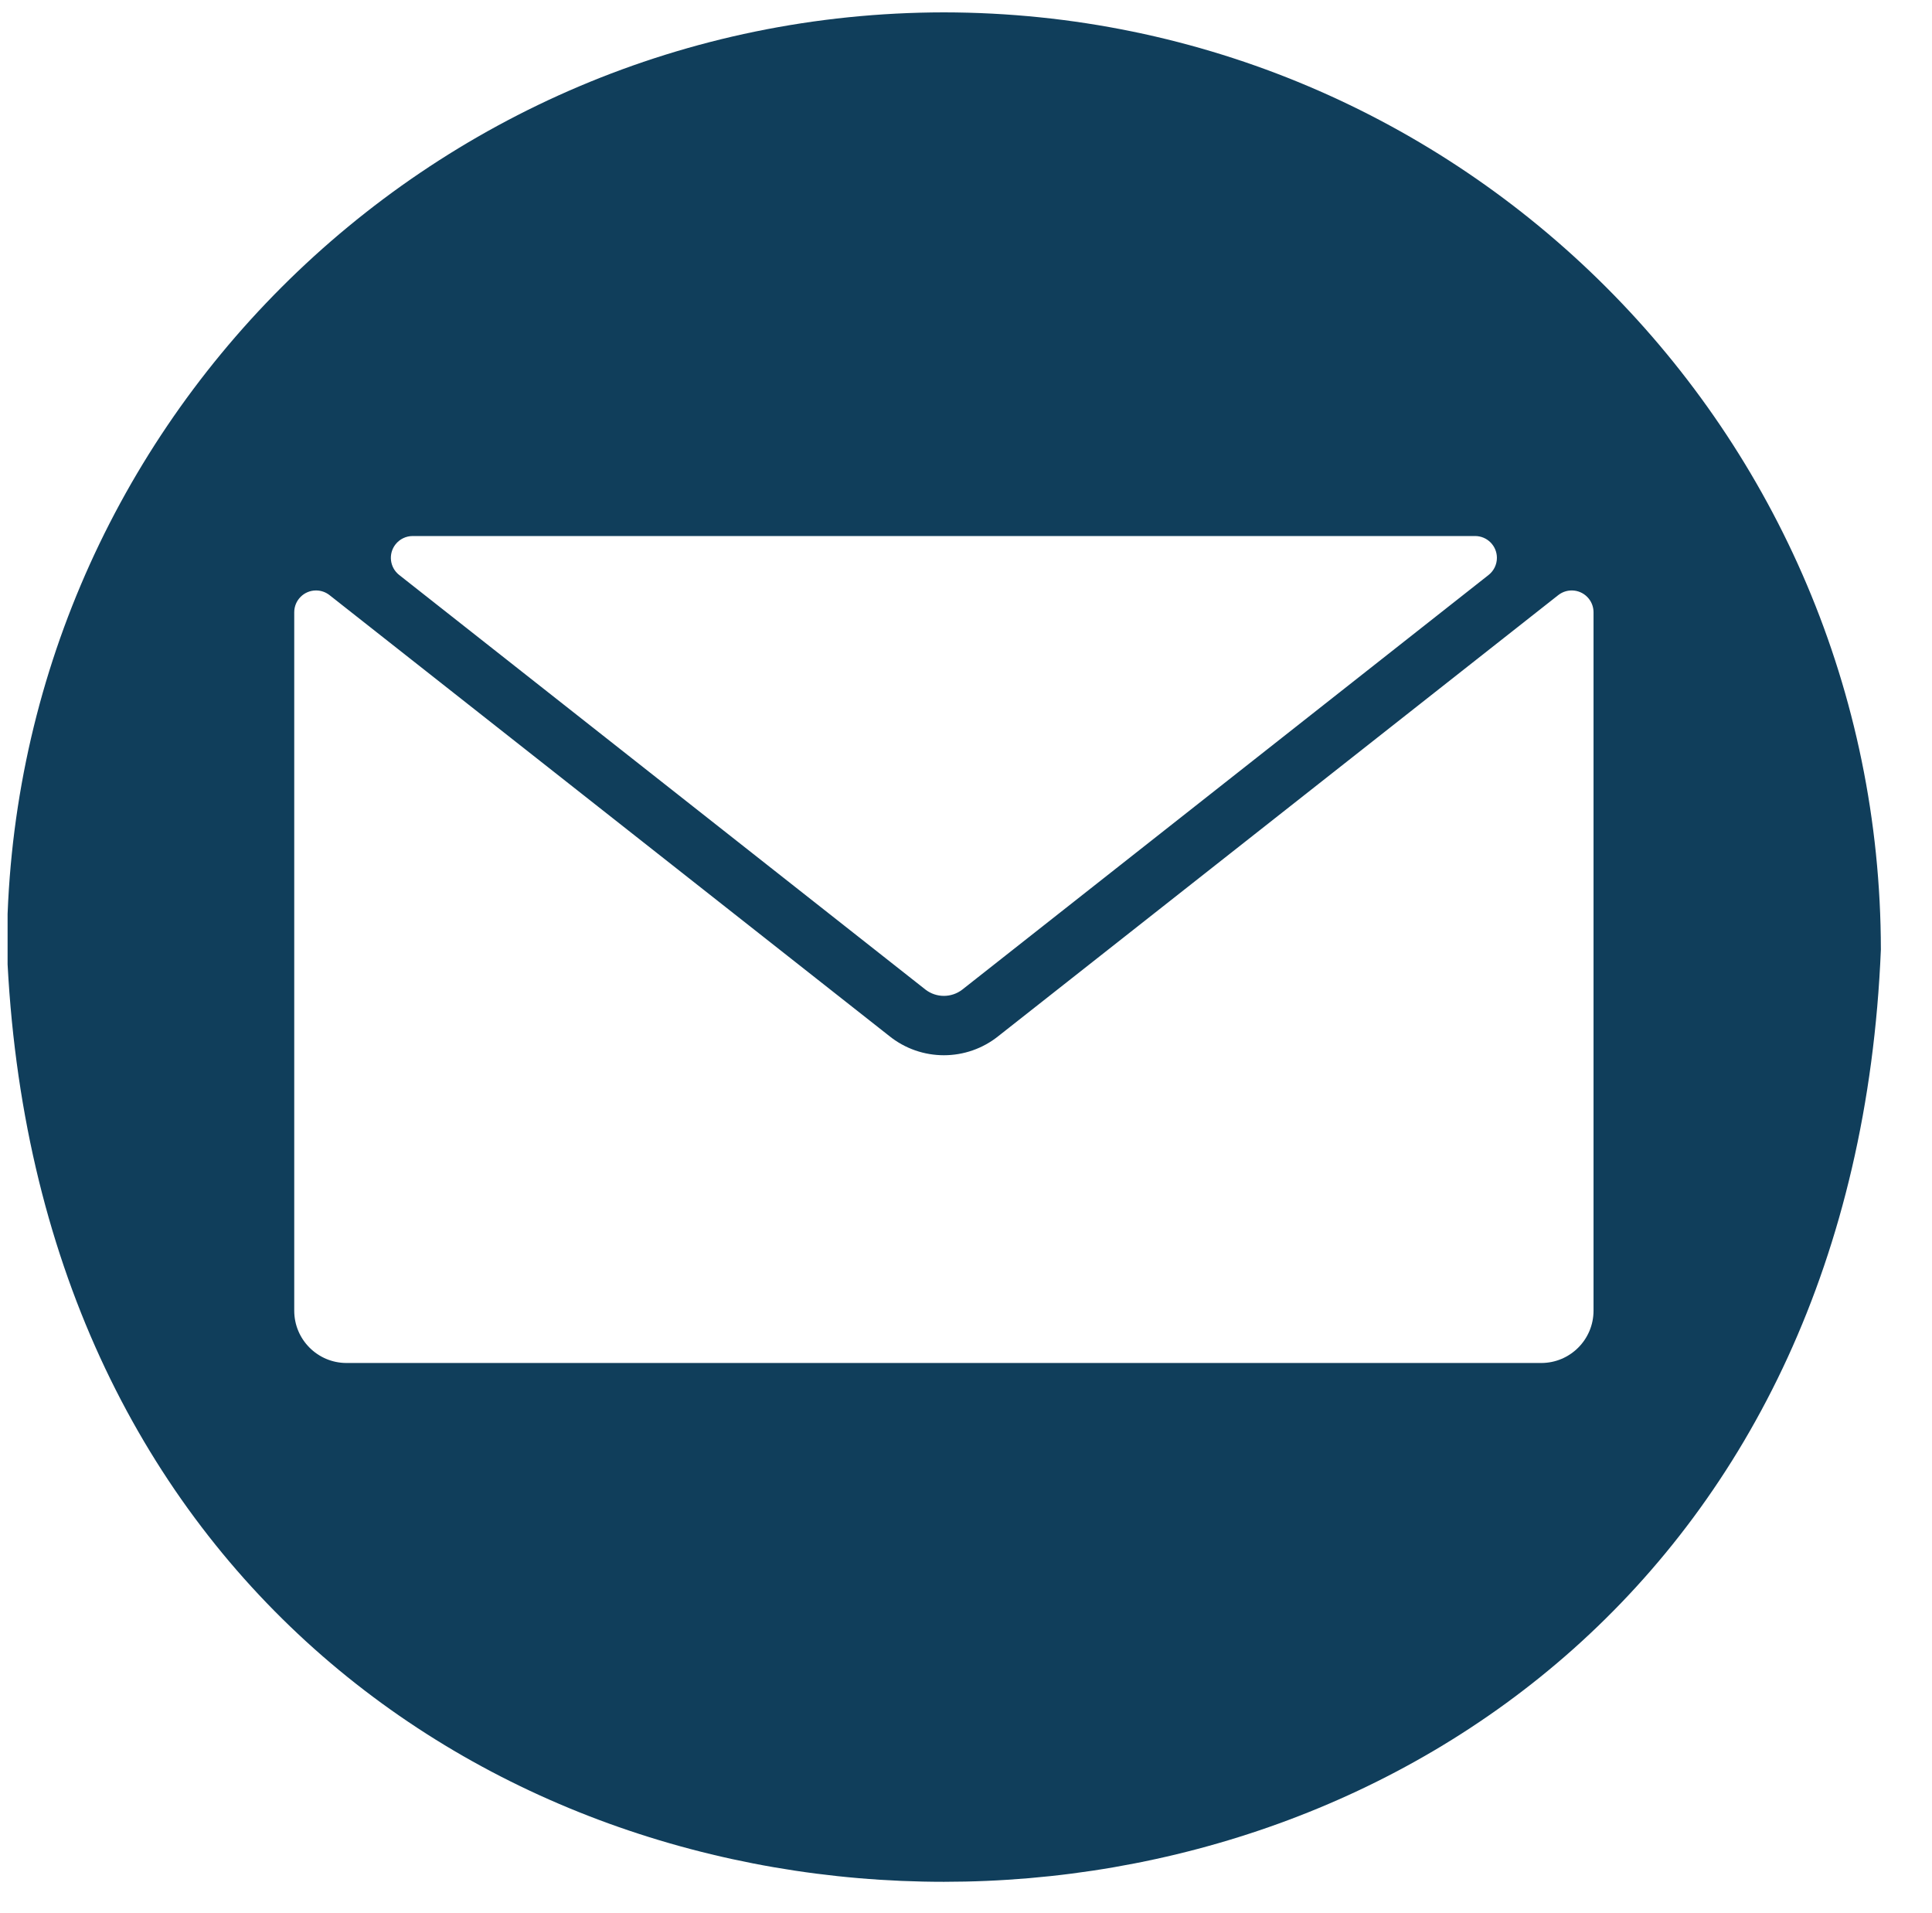 <?xml version="1.0" encoding="UTF-8"?> <svg xmlns="http://www.w3.org/2000/svg" xmlns:xlink="http://www.w3.org/1999/xlink" width="509" height="504" xml:space="preserve" overflow="hidden"><defs><clipPath id="clip0"><rect x="3762" y="1448" width="509" height="504"></rect></clipPath><clipPath id="clip1"><rect x="3764" y="1450" width="505" height="500"></rect></clipPath><clipPath id="clip2"><rect x="3764" y="1450" width="494" height="577"></rect></clipPath><clipPath id="clip3"><rect x="3764" y="1450" width="494" height="577"></rect></clipPath></defs><g clip-path="url(#clip0)" transform="translate(-3762 -1448)"><g clip-path="url(#clip1)"><g clip-path="url(#clip2)"><g clip-path="url(#clip3)"><path d="M330.734 83.877C194.463 84.032 84.032 194.463 83.877 330.734 97.439 658.221 564.078 658.126 577.591 330.732 577.434 194.462 467.004 84.032 330.734 83.877ZM190.781 221.817 470.686 221.817C473.859 221.817 476.431 224.388 476.431 227.561 476.431 229.321 475.624 230.984 474.241 232.074L335.557 341.314C332.71 343.492 328.756 343.492 325.909 341.314L187.226 232.074C184.734 230.111 184.305 226.499 186.268 224.007 187.357 222.624 189.02 221.817 190.781 221.817ZM501.888 425.869C501.888 433.48 495.718 439.65 488.108 439.65L173.359 439.65C165.749 439.65 159.579 433.48 159.579 425.869L159.579 241.898C159.579 238.725 162.15 236.154 165.322 236.154 166.612 236.154 167.864 236.587 168.876 237.385L316.264 353.45C324.696 360.297 336.773 360.297 345.205 353.45L492.59 237.385C495.083 235.422 498.694 235.851 500.656 238.344 501.454 239.356 501.888 240.608 501.888 241.898Z" fill="#103E5B" fill-rule="nonzero" fill-opacity="1" transform="matrix(1 0 0 1 3679.94 1367.38)"></path></g></g></g></g></svg> 